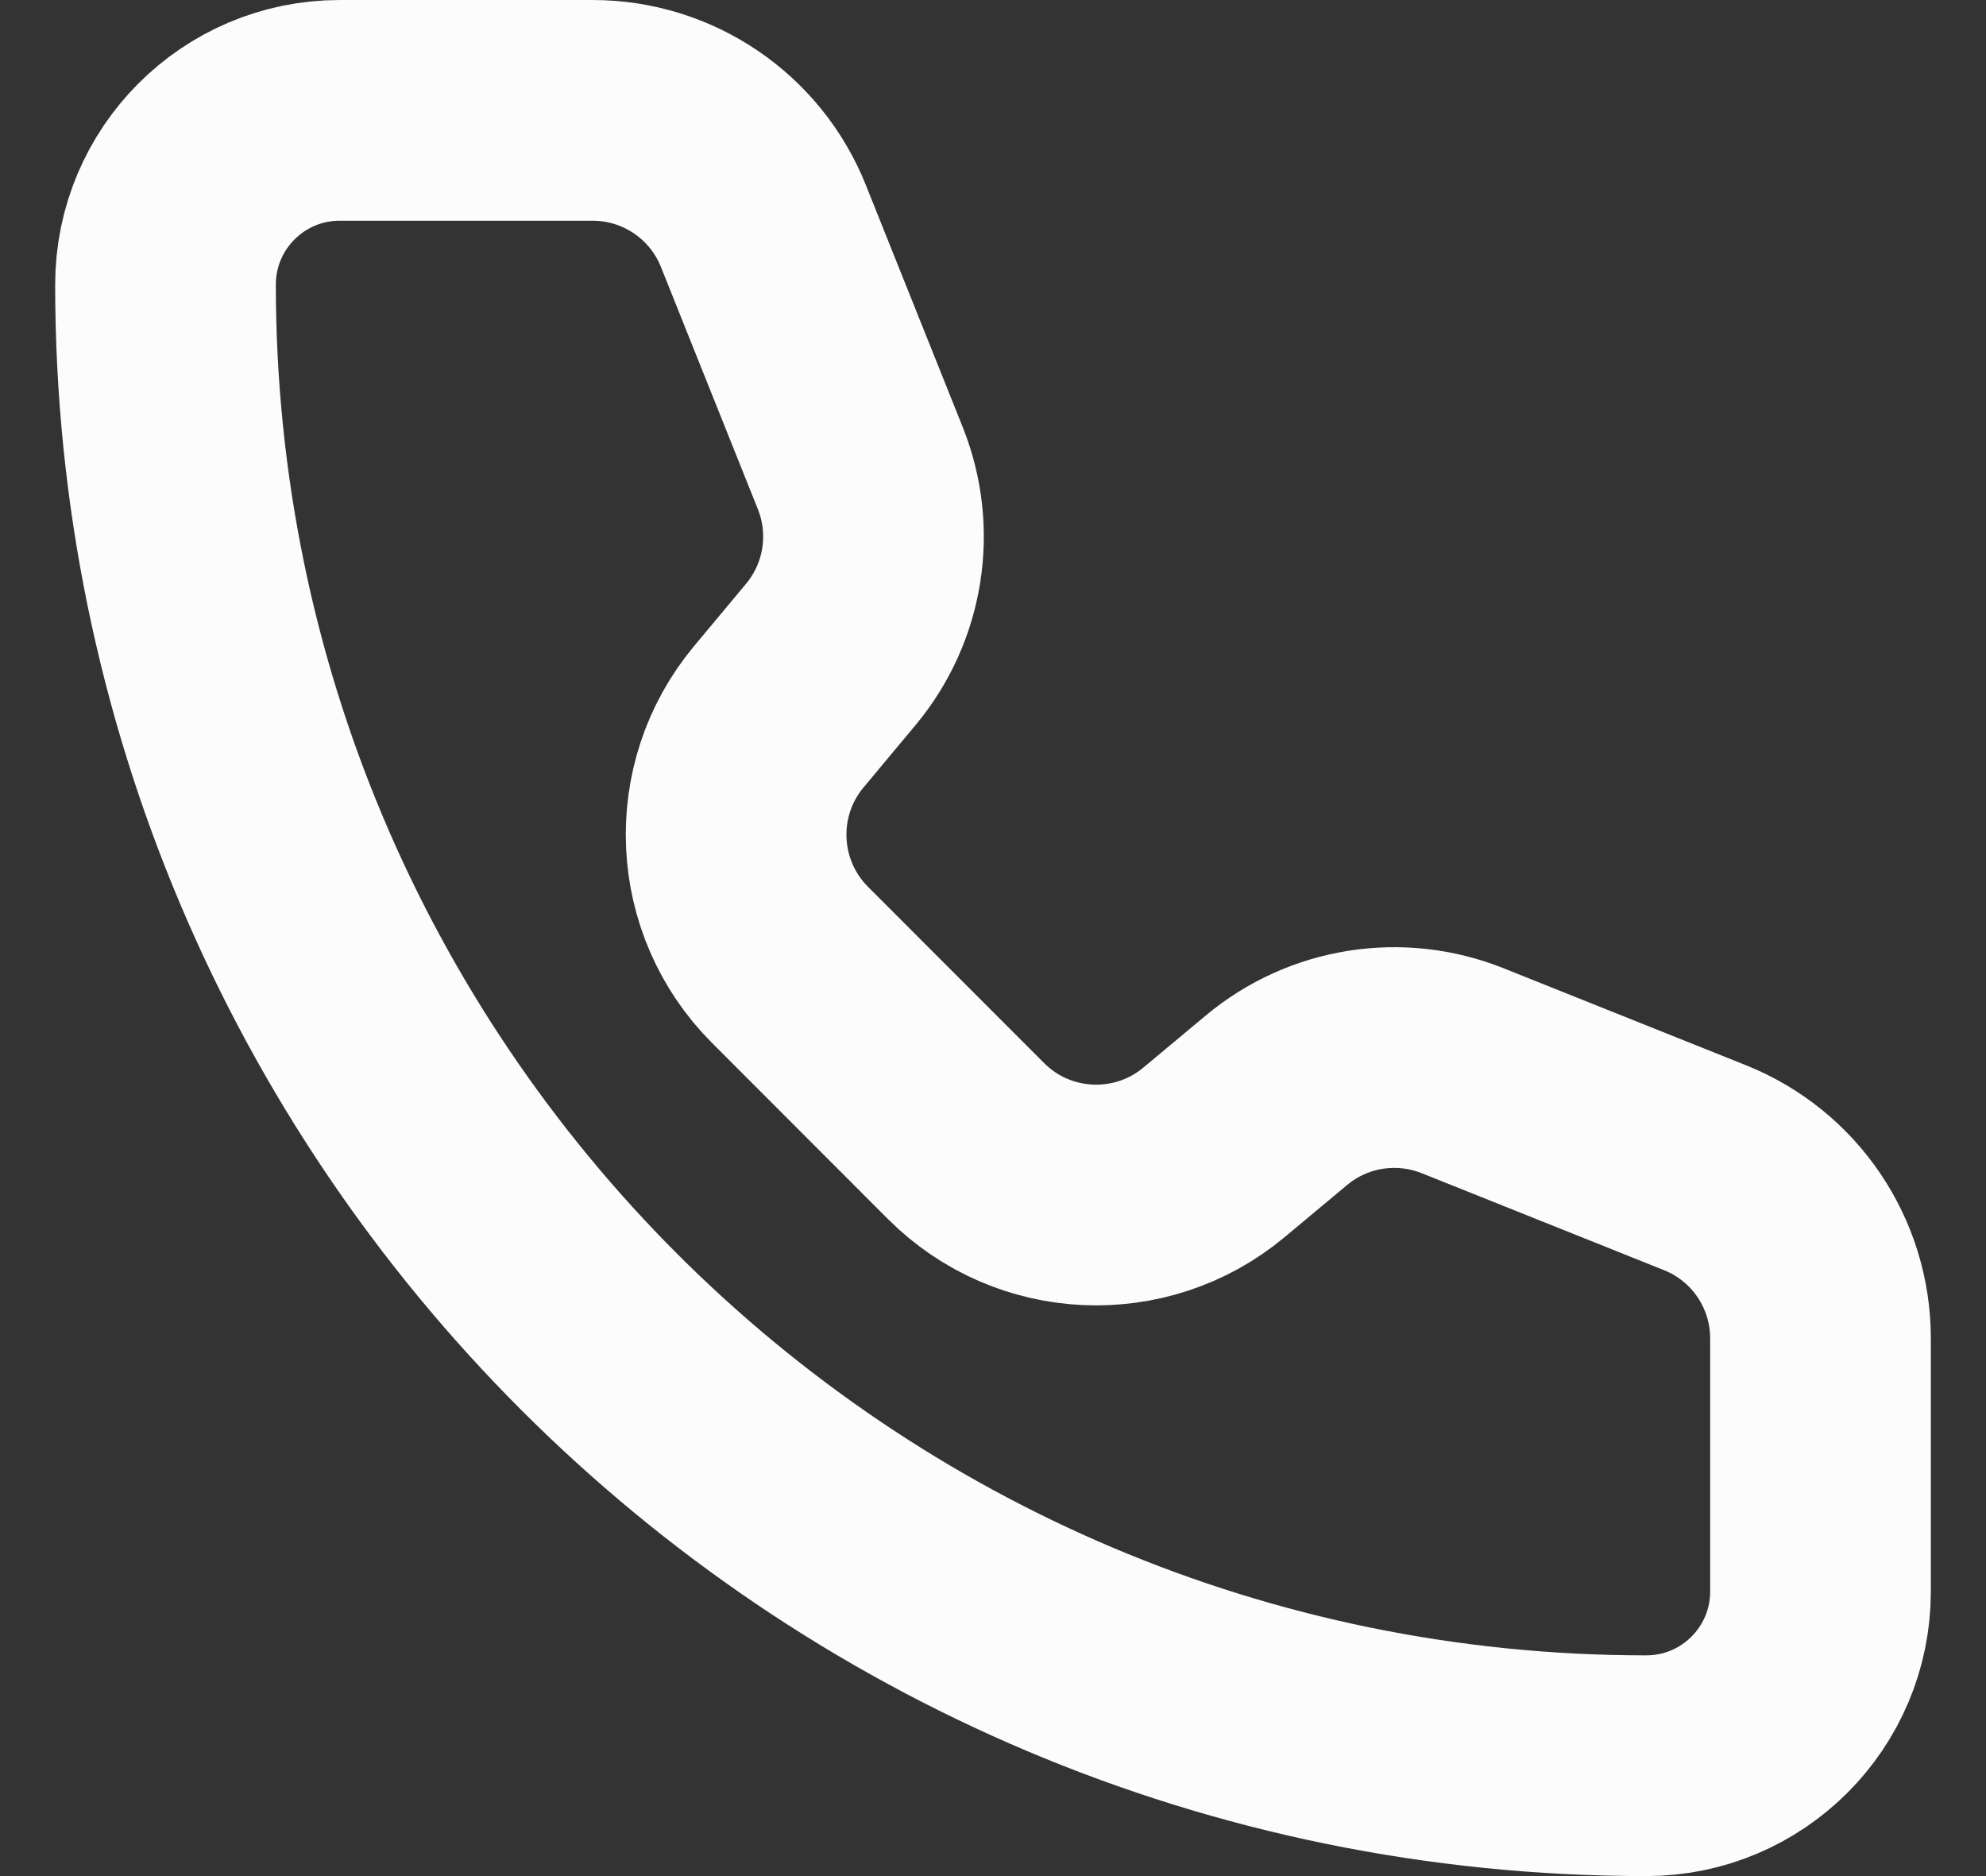 <svg width="18" height="17" viewBox="0 0 18 17" fill="none" xmlns="http://www.w3.org/2000/svg">
<rect x="0" y="0" width="18" height="17" fill="#333333" stroke="none"/>
<path d="M6.919 2.048C6.666 1.415 6.053 1 5.371 1H3.079C2.207 1 1.5 1.707 1.5 2.579C1.5 9.991 7.509 16 14.921 16C15.793 16 16.5 15.293 16.5 14.421L16.5 12.128C16.5 11.447 16.086 10.834 15.453 10.581L13.256 9.702C12.687 9.475 12.04 9.577 11.57 9.969L11.003 10.442C10.341 10.994 9.366 10.95 8.757 10.341L7.16 8.743C6.551 8.133 6.506 7.159 7.057 6.497L7.53 5.93C7.922 5.46 8.025 4.813 7.798 4.244L6.919 2.048Z" stroke="#FCFCFC" stroke-width="2" stroke-linecap="round" stroke-linejoin="round"/>
</svg>
